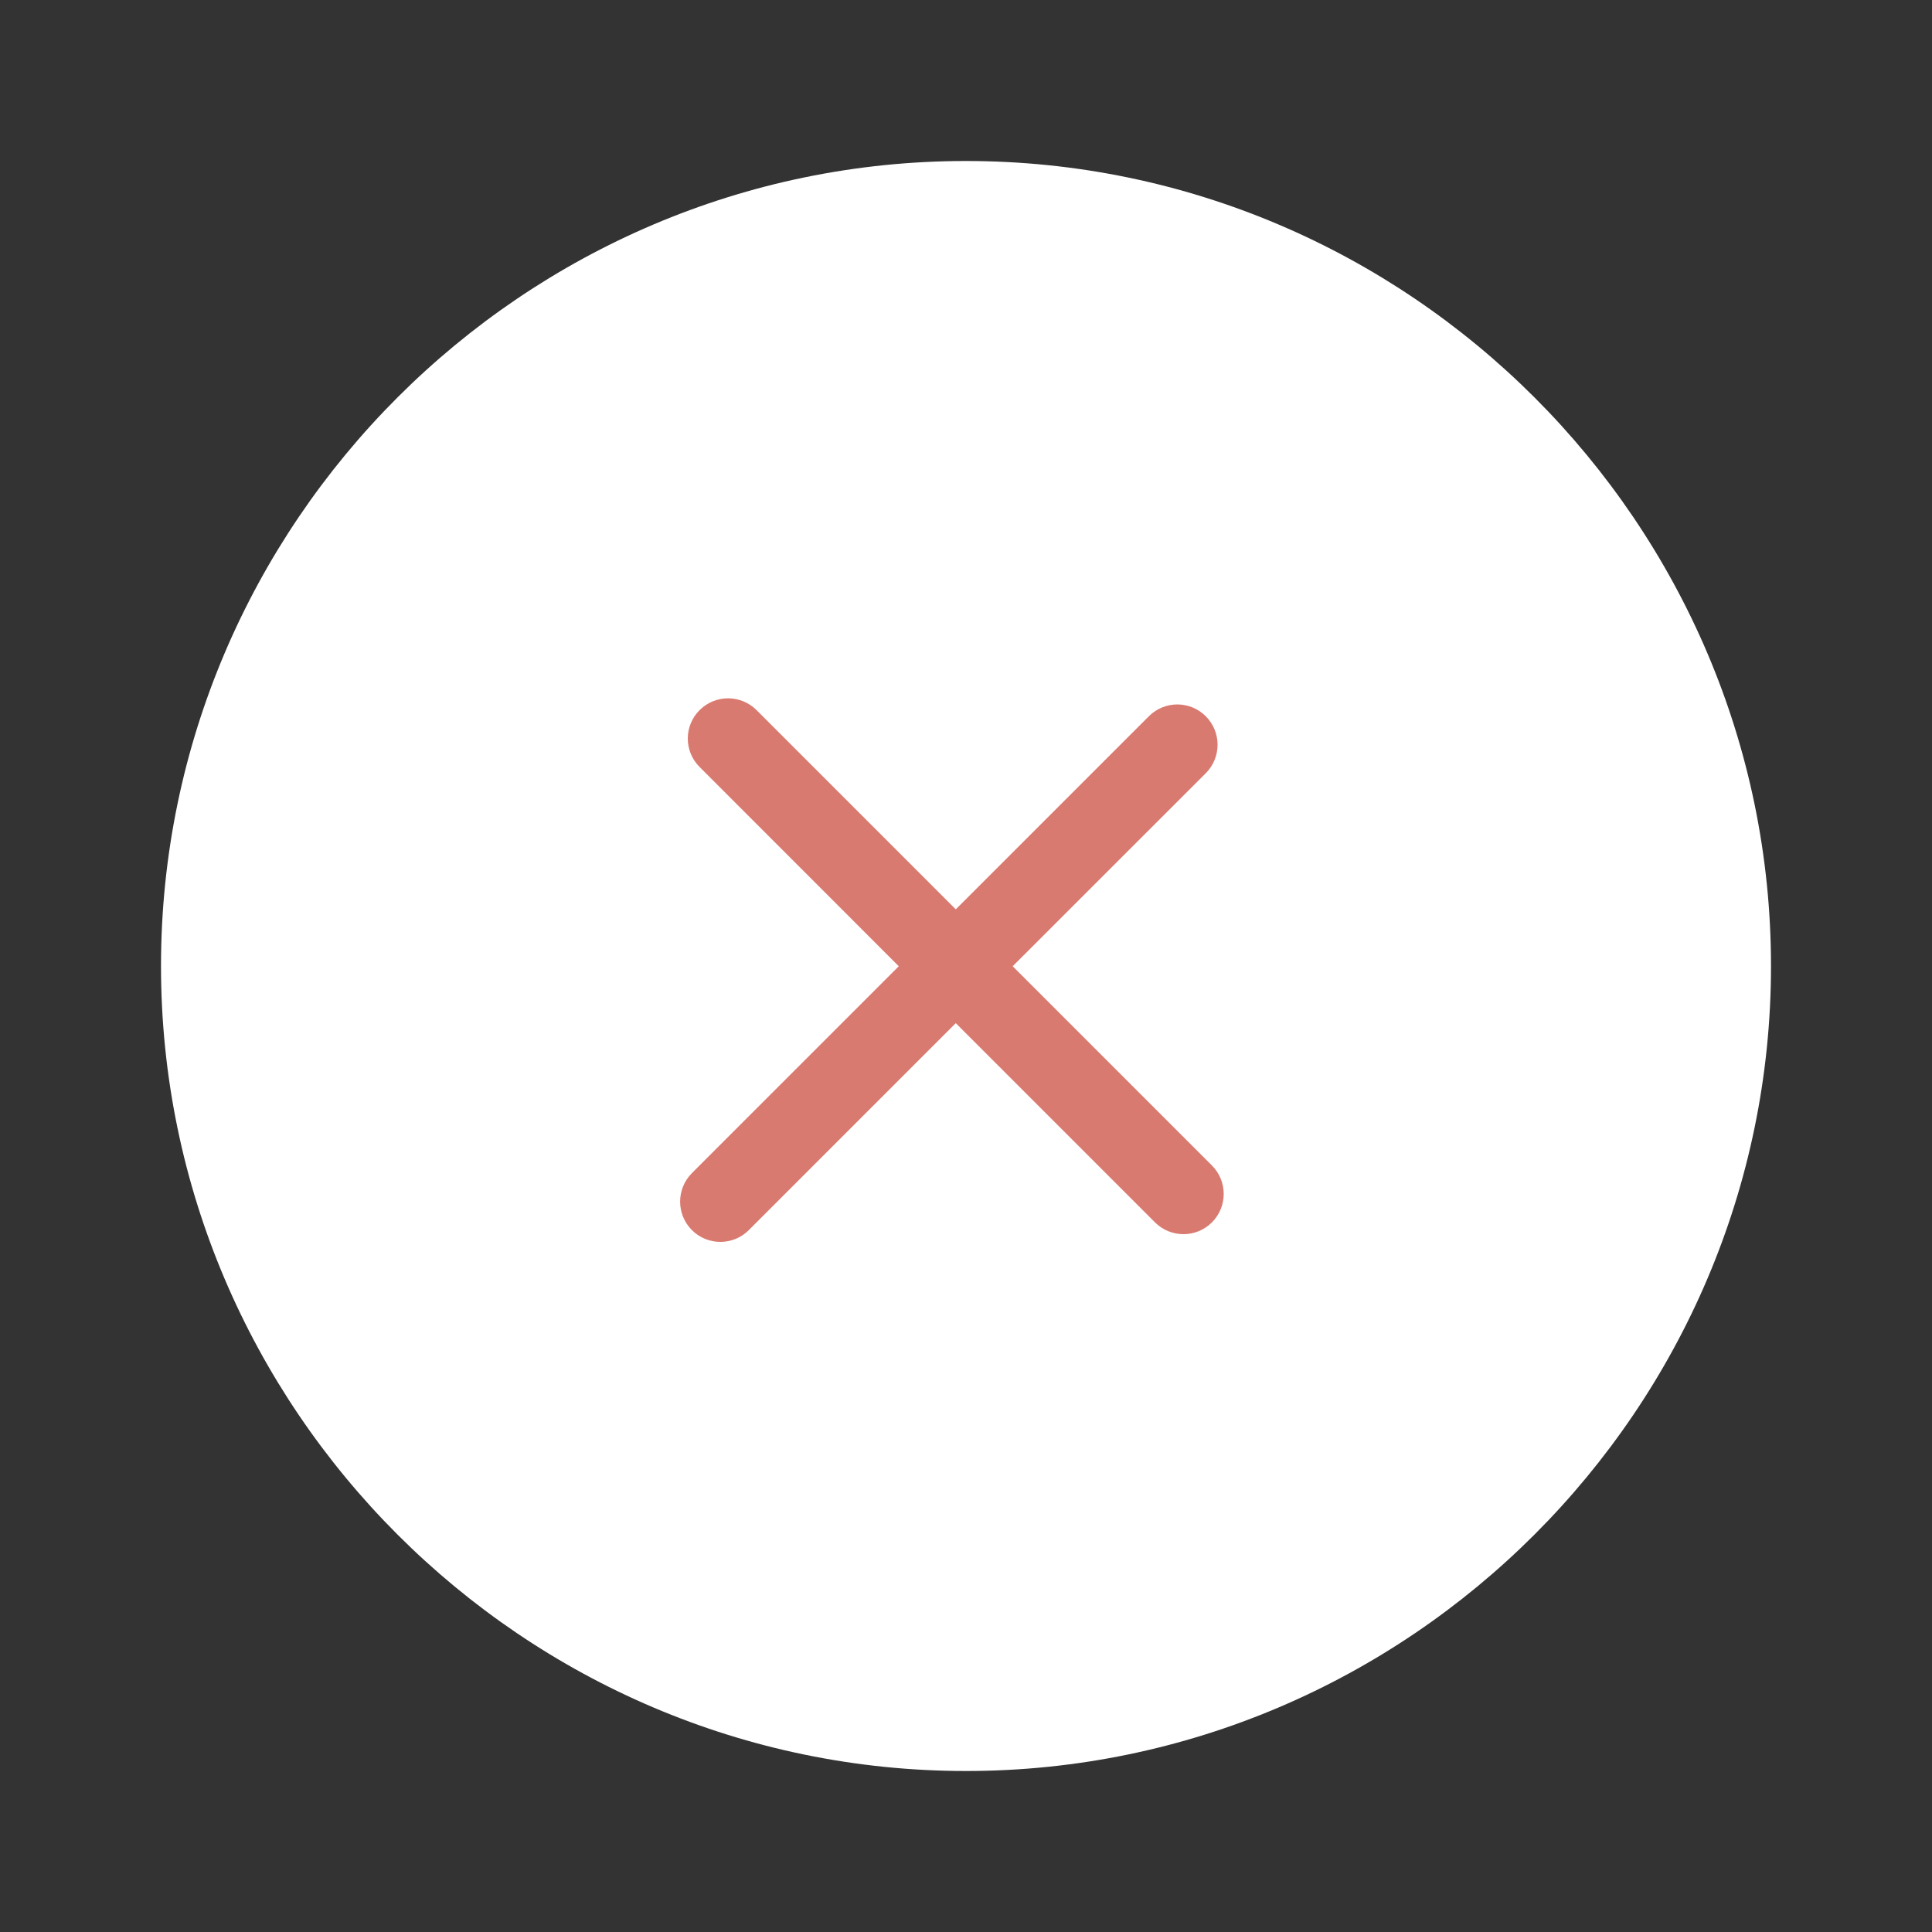 <svg width="24" height="24" viewBox="0 0 24 24" fill="none" xmlns="http://www.w3.org/2000/svg">
<rect x="0" y="0" width="24" height="24" fill="#333333" stroke="none"/>
<path d="M12 22C17.5 22 22 17.5 22 12C22 6.5 17.5 2 12 2C6.5 2 2 6.5 2 12C2 17.5 6.5 22 12 22Z" fill="white"/>
<path fill-rule="evenodd" clip-rule="evenodd" d="M9.398 8.821C9.202 8.626 8.886 8.626 8.691 8.821C8.495 9.016 8.495 9.333 8.691 9.528L11.165 12.003L8.595 14.573C8.4 14.769 8.4 15.085 8.595 15.281C8.79 15.476 9.107 15.476 9.302 15.281L11.873 12.71L14.348 15.185C14.543 15.38 14.86 15.38 15.055 15.185C15.25 14.99 15.25 14.673 15.055 14.478L12.58 12.003L14.979 9.605C15.174 9.409 15.174 9.093 14.978 8.897C14.783 8.702 14.467 8.702 14.271 8.898L11.873 11.296L9.398 8.821Z" fill="#D97A70"/>
</svg>
